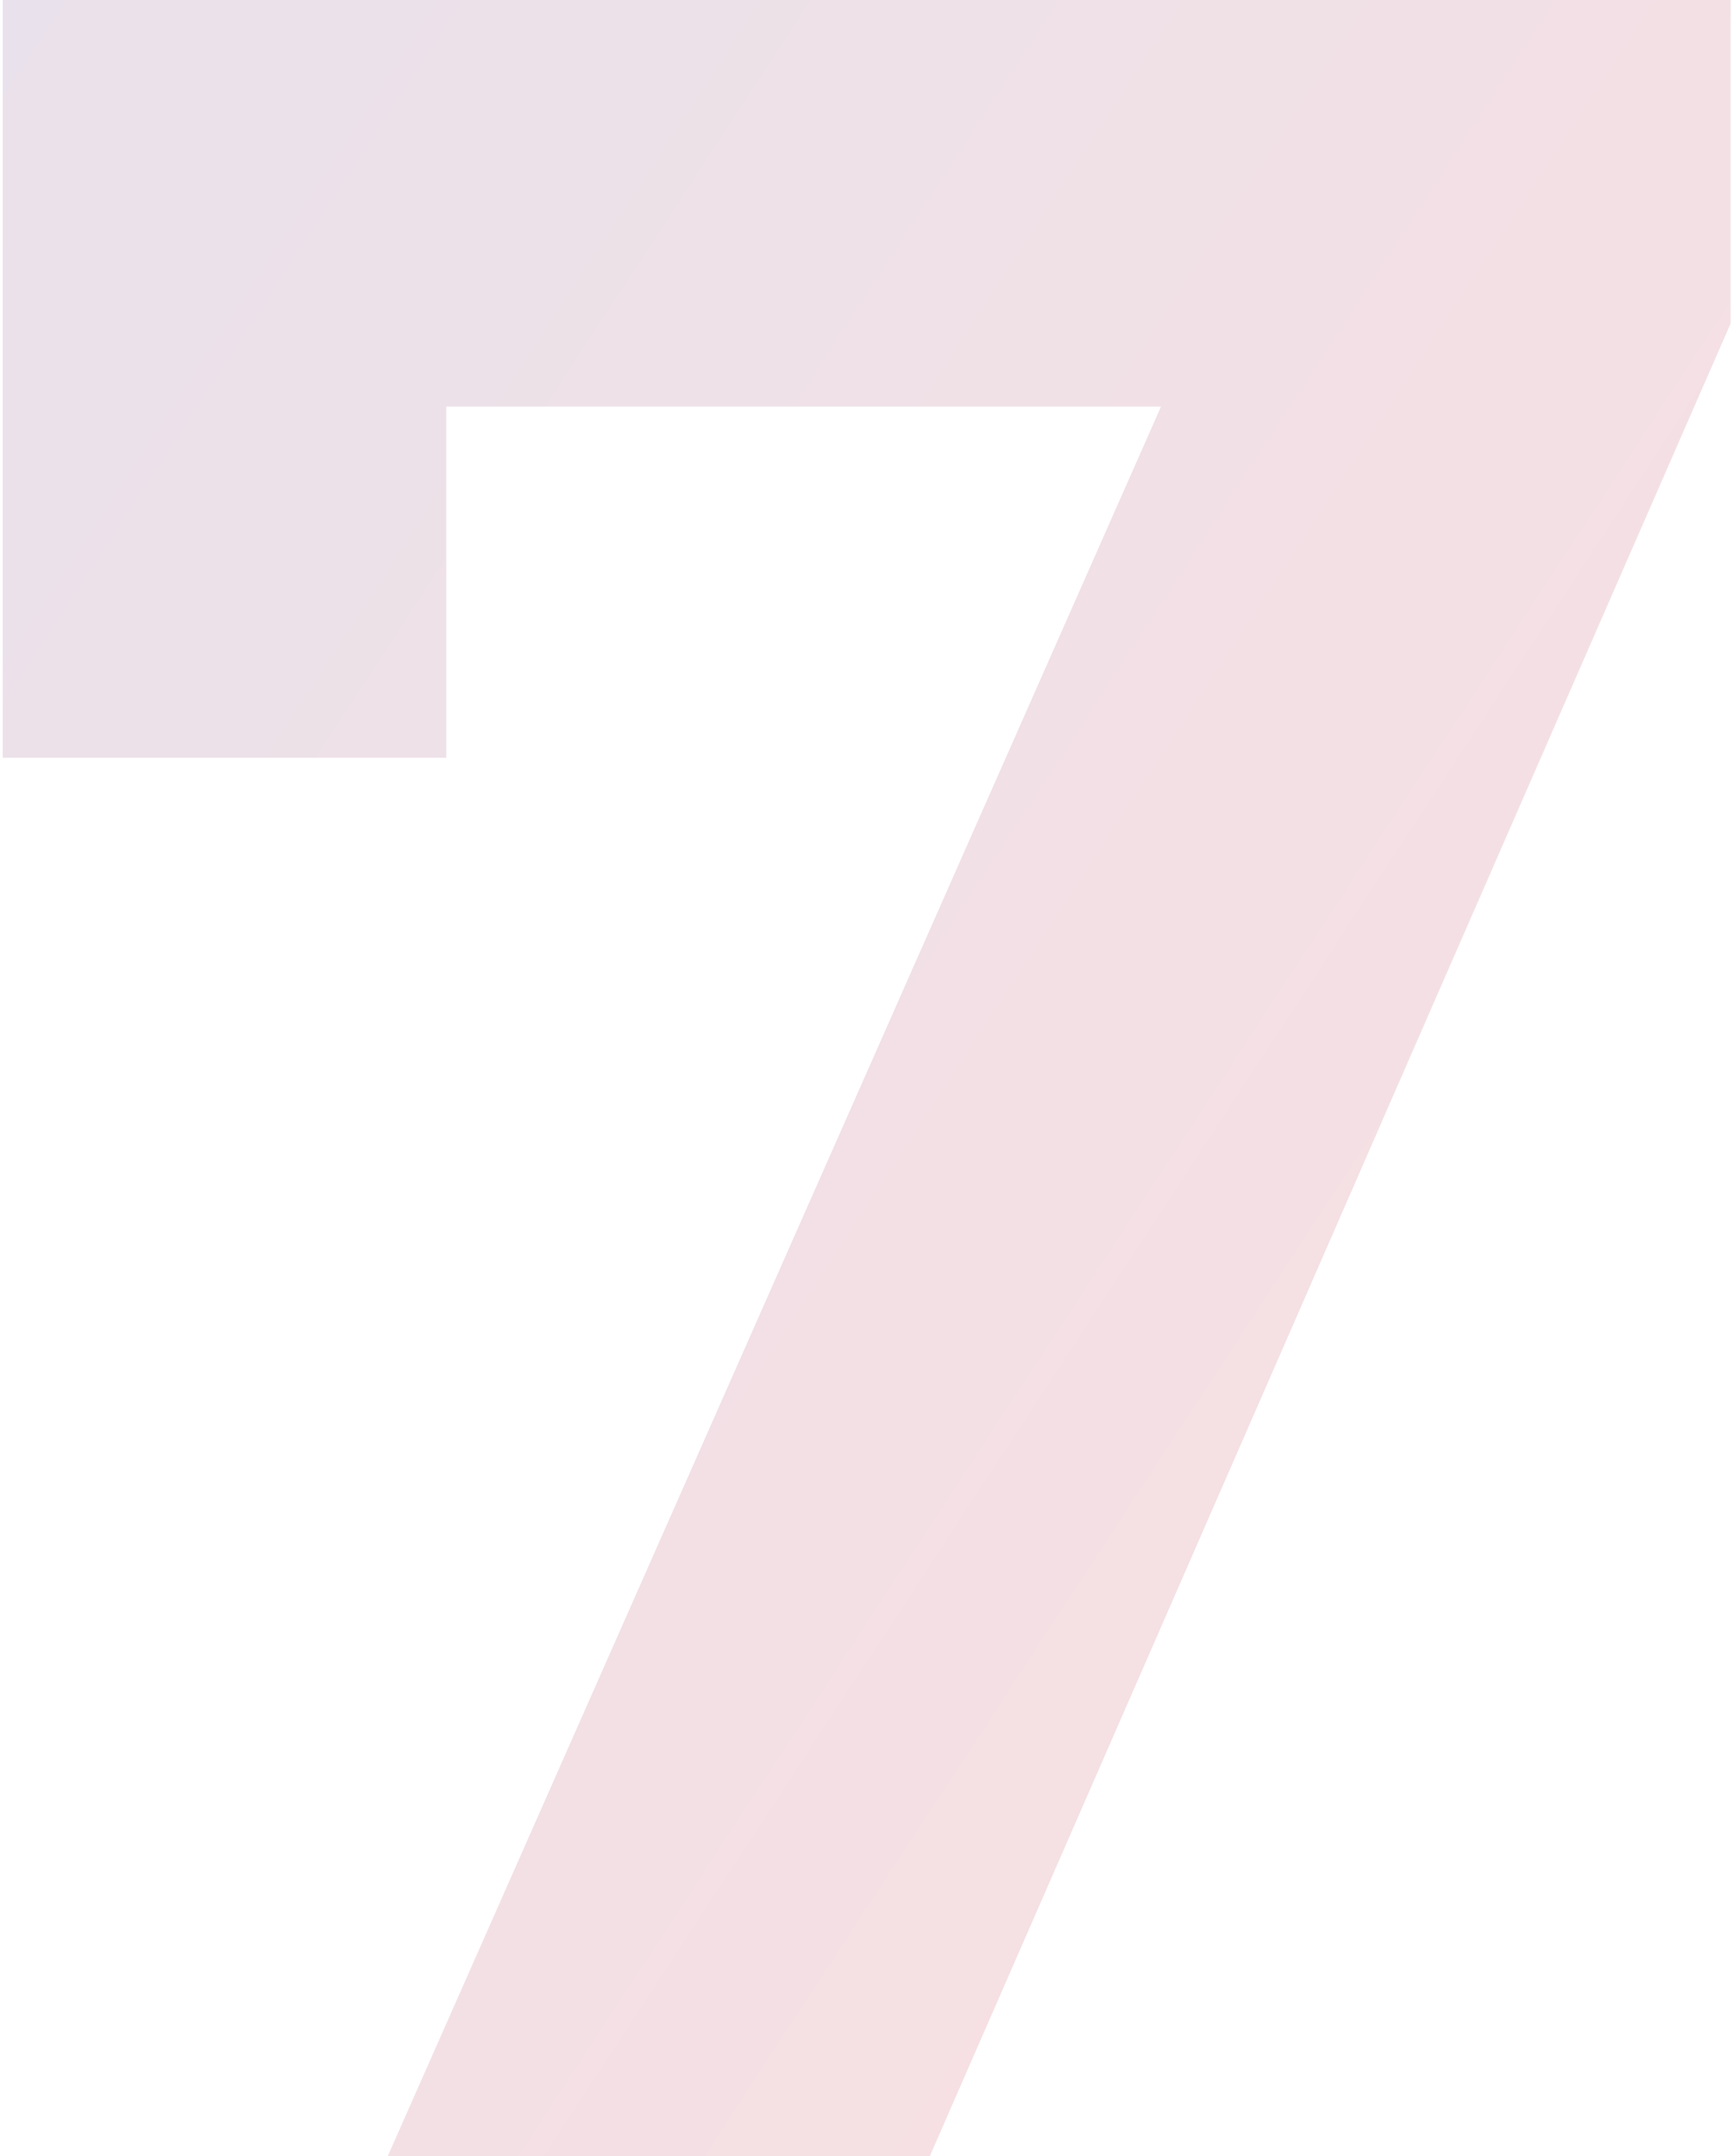 <svg width="467" height="581" viewBox="0 0 467 581" fill="none" xmlns="http://www.w3.org/2000/svg">
<path opacity="0.14" d="M104.481 581L338.541 51.46L373.401 109.56H60.491L120.251 46.48V204.18H0.731V-3.95775e-05H466.361V87.15L250.561 581H104.481Z" fill="url(#paint0_linear_139_14916)"/>
<defs>
<linearGradient id="paint0_linear_139_14916" x1="-197.104" y1="-289.583" x2="693.374" y2="292.515" gradientUnits="userSpaceOnUse">
<stop stop-color="#2E3595"/>
<stop offset="1" stop-color="#E31E24"/>
</linearGradient>
</defs>
</svg>

